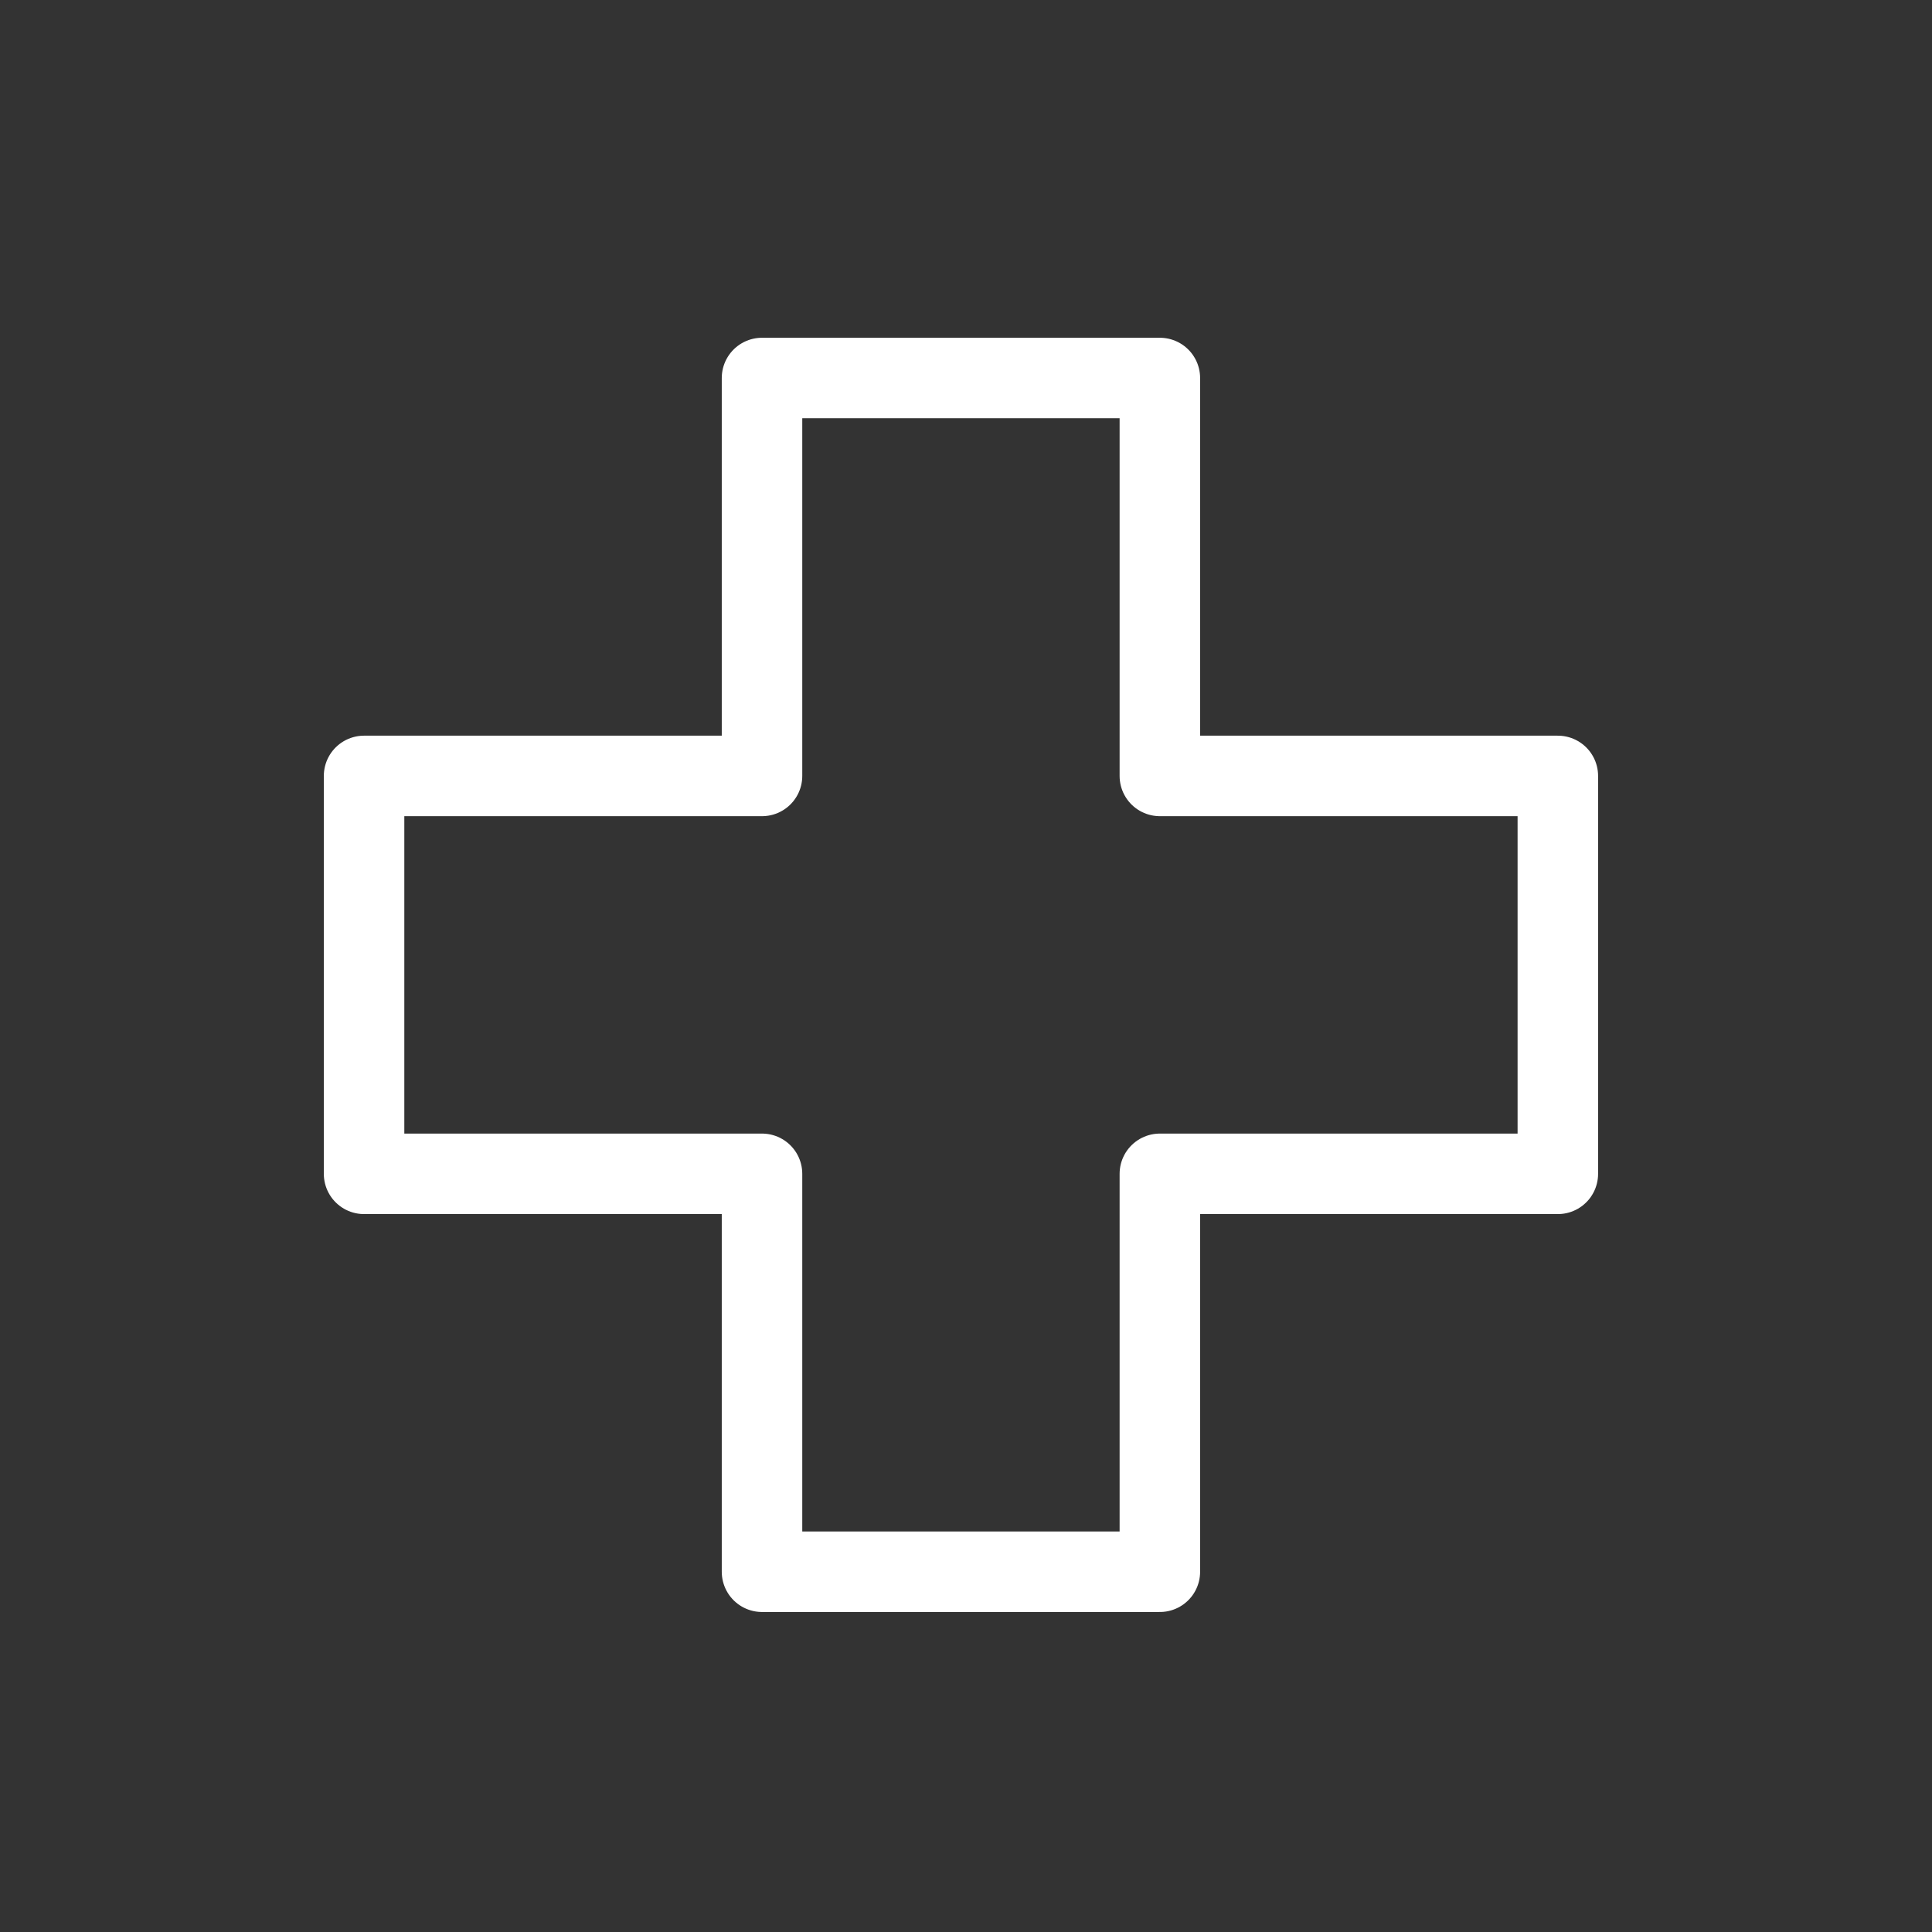 <?xml version="1.0" encoding="UTF-8"?>
<!-- Generator: Adobe Illustrator 15.1.0, SVG Export Plug-In . SVG Version: 6.00 Build 0)  -->
<svg xmlns="http://www.w3.org/2000/svg" xmlns:xlink="http://www.w3.org/1999/xlink" version="1.1" id="Layer_1" x="0px" y="0px" width="120px" height="120px" viewBox="0 0 120 120" xml:space="preserve">
<rect x="0" y="0" width="120" height="120" fill="#333333" stroke="none"/>
<rect fill="none" width="120" height="120"></rect>
<polygon fill="none" stroke="#FFFFFF" stroke-width="5" stroke-linecap="round" stroke-linejoin="round" stroke-miterlimit="10" points="  72.041,48.194 72.041,23.479 47.33,23.479 47.33,48.194 22.613,48.194 22.613,72.909 47.33,72.909 47.33,97.624 72.041,97.624   72.041,72.909 96.76,72.909 96.76,48.194 "></polygon>
</svg>
